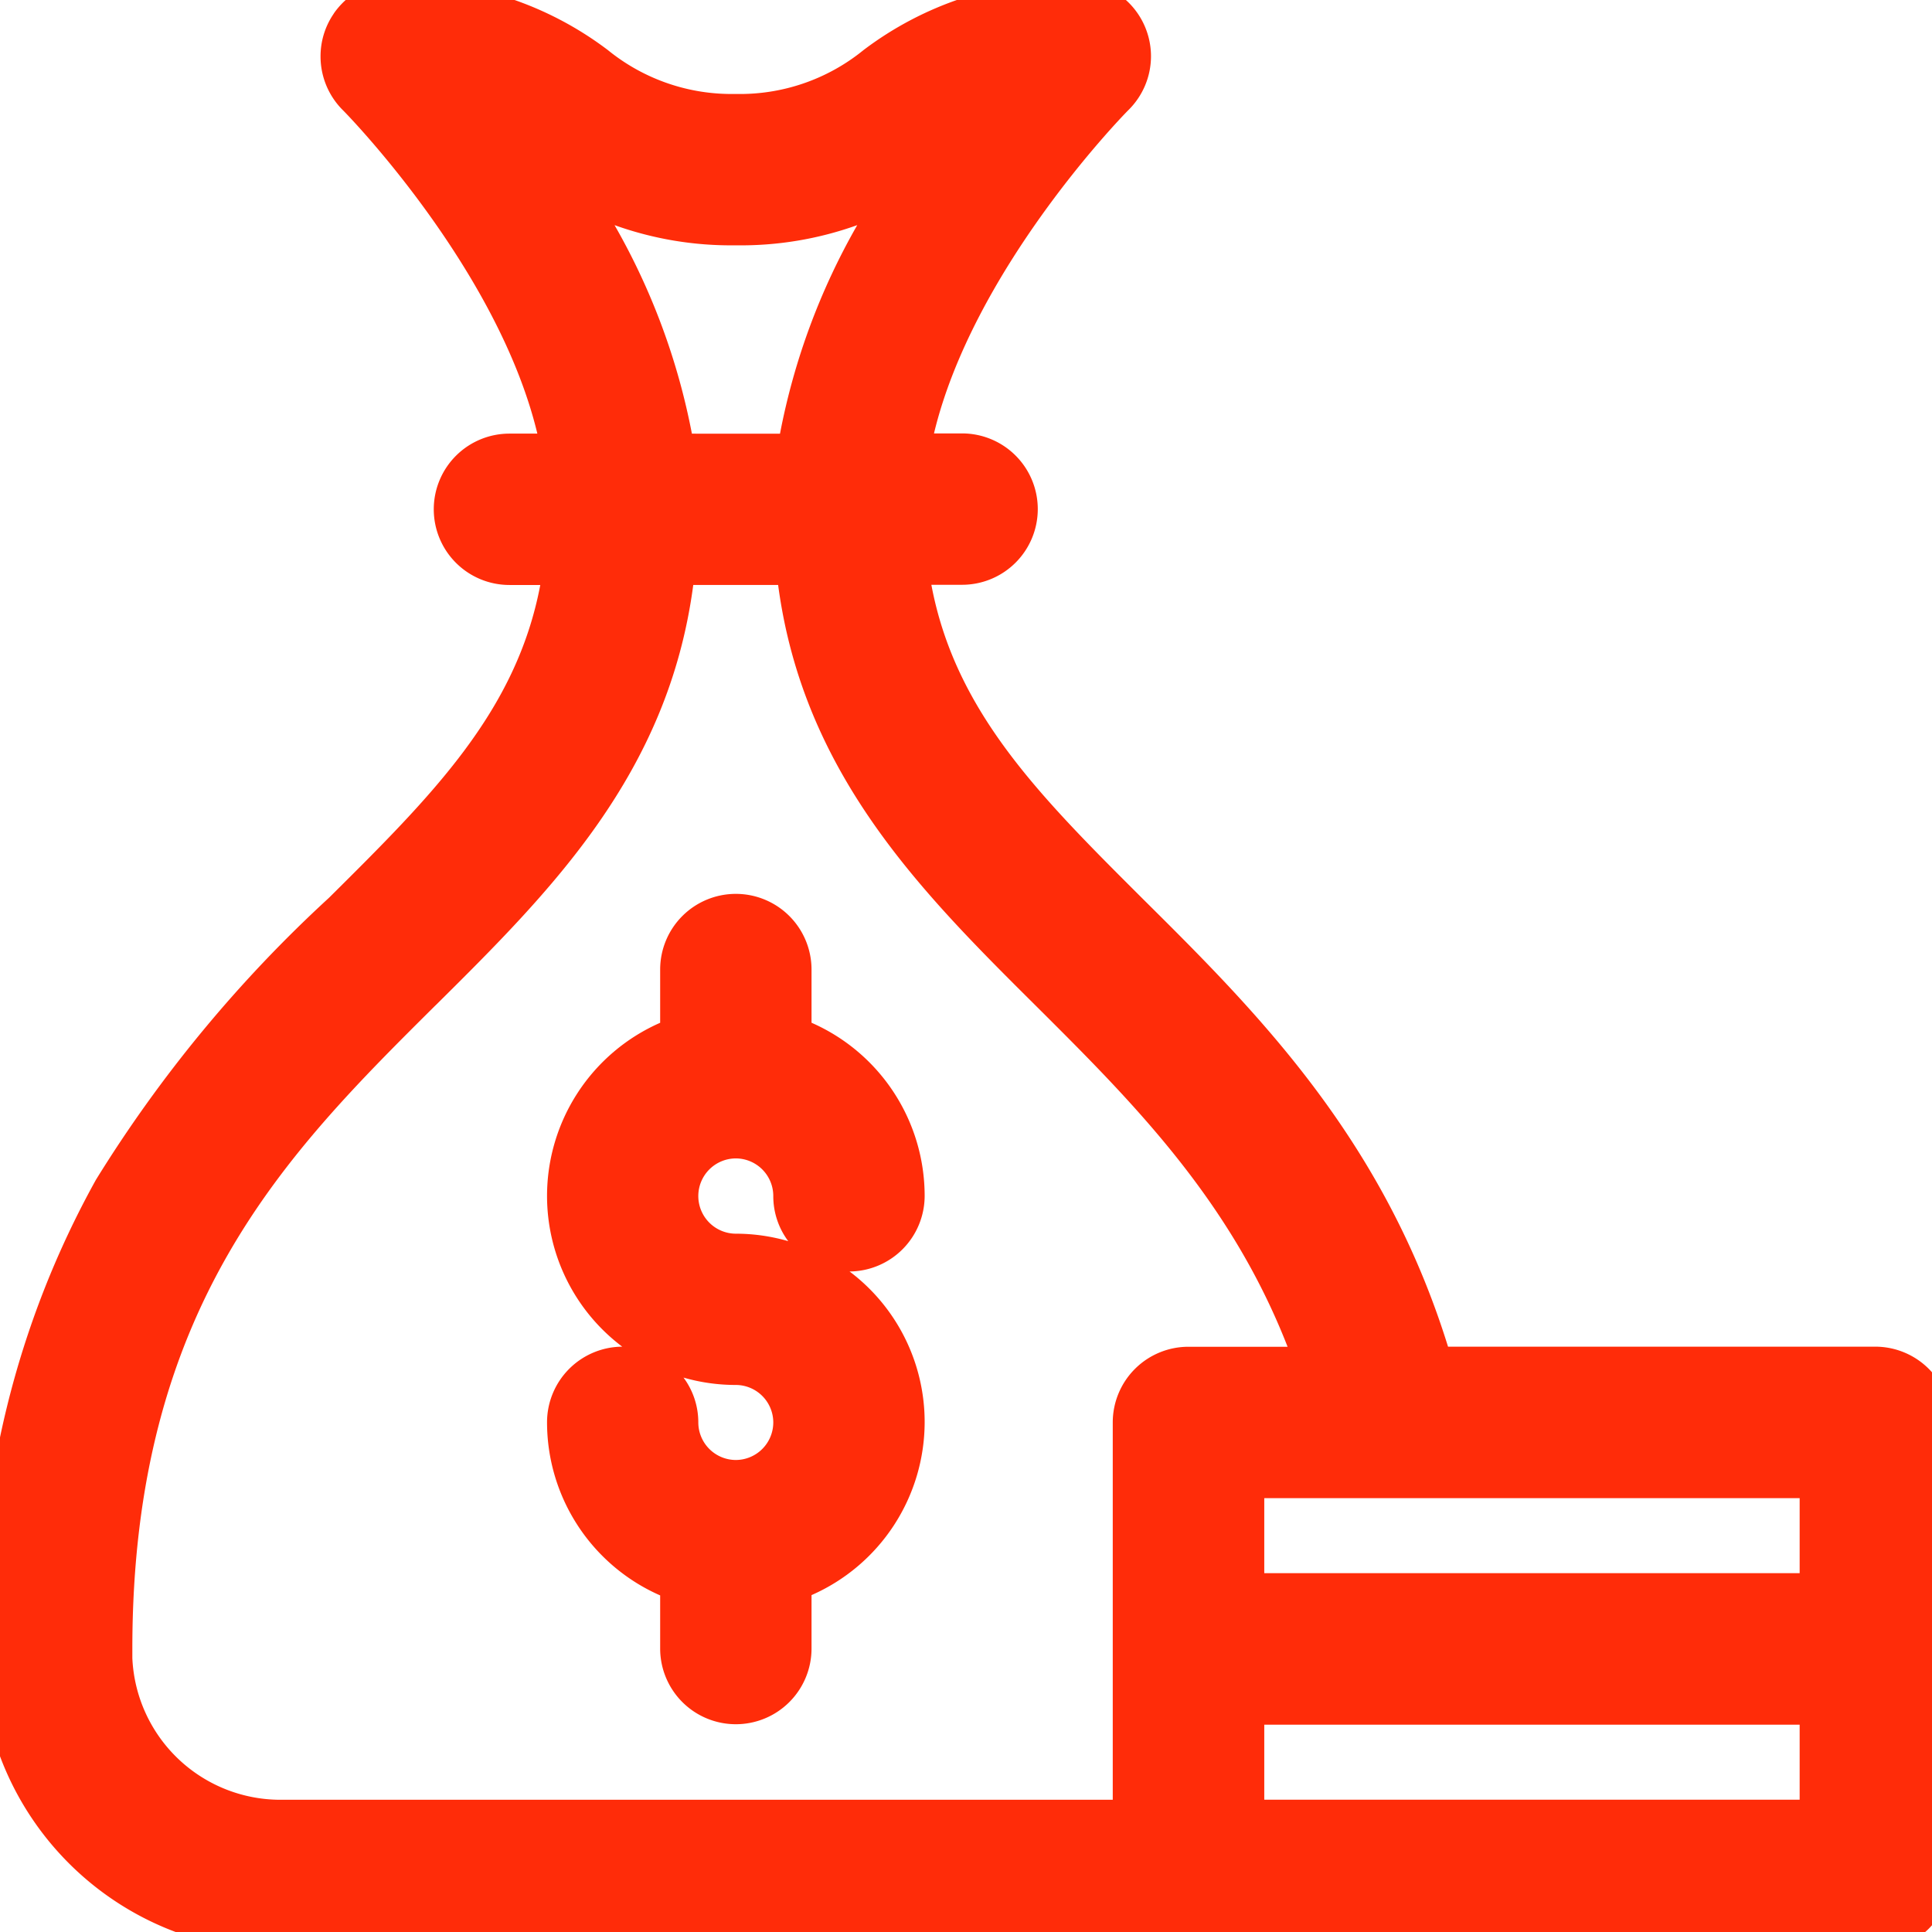 <svg xmlns="http://www.w3.org/2000/svg" xmlns:xlink="http://www.w3.org/1999/xlink" width="38.291" height="38.292" viewBox="0 0 38.291 38.292">
  <defs>
    <clipPath id="clip-path">
      <path id="path4095" d="M0-682.665H38.291v38.291H0Z" transform="translate(0 682.665)" fill="#FF2C09"/>
    </clipPath>
  </defs>
  <g id="g4089" transform="translate(0 682.665)">
    <g id="g4091" transform="translate(0 -682.665)">
      <g id="g4093" clip-path="url(#clip-path)">
        <path id="Union_1" data-name="Union 1" d="M-19028.252-3008.806h-17.945a5.944,5.944,0,0,1-5.986-5.761c-.006-.072-.006-.148-.006-.225a18.206,18.206,0,0,1,2.281-9.3,26.466,26.466,0,0,1,4.619-5.589c2.035-2.02,3.711-3.682,4.188-6.2h-.611a1.5,1.5,0,0,1-1.5-1.5,1.5,1.5,0,0,1,1.5-1.5h.553c-.793-3.3-3.824-6.384-3.861-6.417a1.5,1.5,0,0,1-.436-1.062,1.49,1.49,0,0,1,.248-.824h0l.029-.045a.151.151,0,0,0,.016-.022l.012-.015a1.6,1.6,0,0,1,.135-.154,1.5,1.5,0,0,1,1.137-.435,6.765,6.765,0,0,1,4.117,1.372,3.883,3.883,0,0,0,2.533.87,3.877,3.877,0,0,0,2.535-.87,6.768,6.768,0,0,1,4.133-1.372,1.5,1.5,0,0,1,.715.146l0,0c.02.01.039.019.057.03l.02.01.041.023.039.024.02.012a1.5,1.5,0,0,1,.672,1.247,1.5,1.5,0,0,1-.449,1.071c-.2.2-3.082,3.2-3.852,6.407h.557a1.5,1.5,0,0,1,1.5,1.5,1.5,1.5,0,0,1-1.5,1.5h-.609c.475,2.524,2.154,4.193,4.191,6.225,2.246,2.229,4.764,4.737,6.049,8.875h8.467a1.5,1.5,0,0,1,1.5,1.5v8.975a1.5,1.5,0,0,1-1.5,1.5Zm1.5-3h10.611v-1.487h-10.611Zm-16.424-15.745c-2.955,2.936-6.01,5.972-6.01,12.757v.182a2.94,2.94,0,0,0,2.988,2.807h16.443v-7.478a1.5,1.5,0,0,1,1.5-1.5h1.965c-1.141-2.925-3.088-4.865-4.982-6.751-2.275-2.261-4.615-4.594-5.115-8.348h-1.682C-19038.564-3032.128-19040.9-3029.807-19043.176-3027.55Zm27.035,11.255v-1.487h-10.611v1.487Zm-20.209-22.583a13.372,13.372,0,0,1,1.531-4.134,6.839,6.839,0,0,1-2.41.4,6.839,6.839,0,0,1-2.4-.4,13.369,13.369,0,0,1,1.533,4.133Zm-2.375,24.084v-1.06a3.749,3.749,0,0,1-2.242-3.43,1.5,1.5,0,0,1,1.49-1.5,3.741,3.741,0,0,1-1.49-2.989,3.749,3.749,0,0,1,2.242-3.43v-1.055a1.5,1.5,0,0,1,1.5-1.5,1.5,1.5,0,0,1,1.5,1.5v1.054a3.749,3.749,0,0,1,2.242,3.43,1.5,1.5,0,0,1-1.488,1.5,3.734,3.734,0,0,1,1.488,2.984,3.749,3.749,0,0,1-2.242,3.43v1.059a1.5,1.5,0,0,1-1.5,1.5A1.5,1.5,0,0,1-19038.725-3014.793Zm.756-4.49a.746.746,0,0,0,.746.746.745.745,0,0,0,.74-.746.744.744,0,0,0-.74-.741,3.739,3.739,0,0,1-1.039-.146A1.488,1.488,0,0,1-19037.969-3019.282Zm1.781-3.593a1.489,1.489,0,0,1-.295-.892.745.745,0,0,0-.74-.746.746.746,0,0,0-.746.746.746.746,0,0,0,.746.746A3.73,3.73,0,0,1-19036.187-3022.876Z" transform="translate(19051.809 3047.475)" fill="#FF2C09"/>
      </g>
    </g>
  </g>
</svg>

